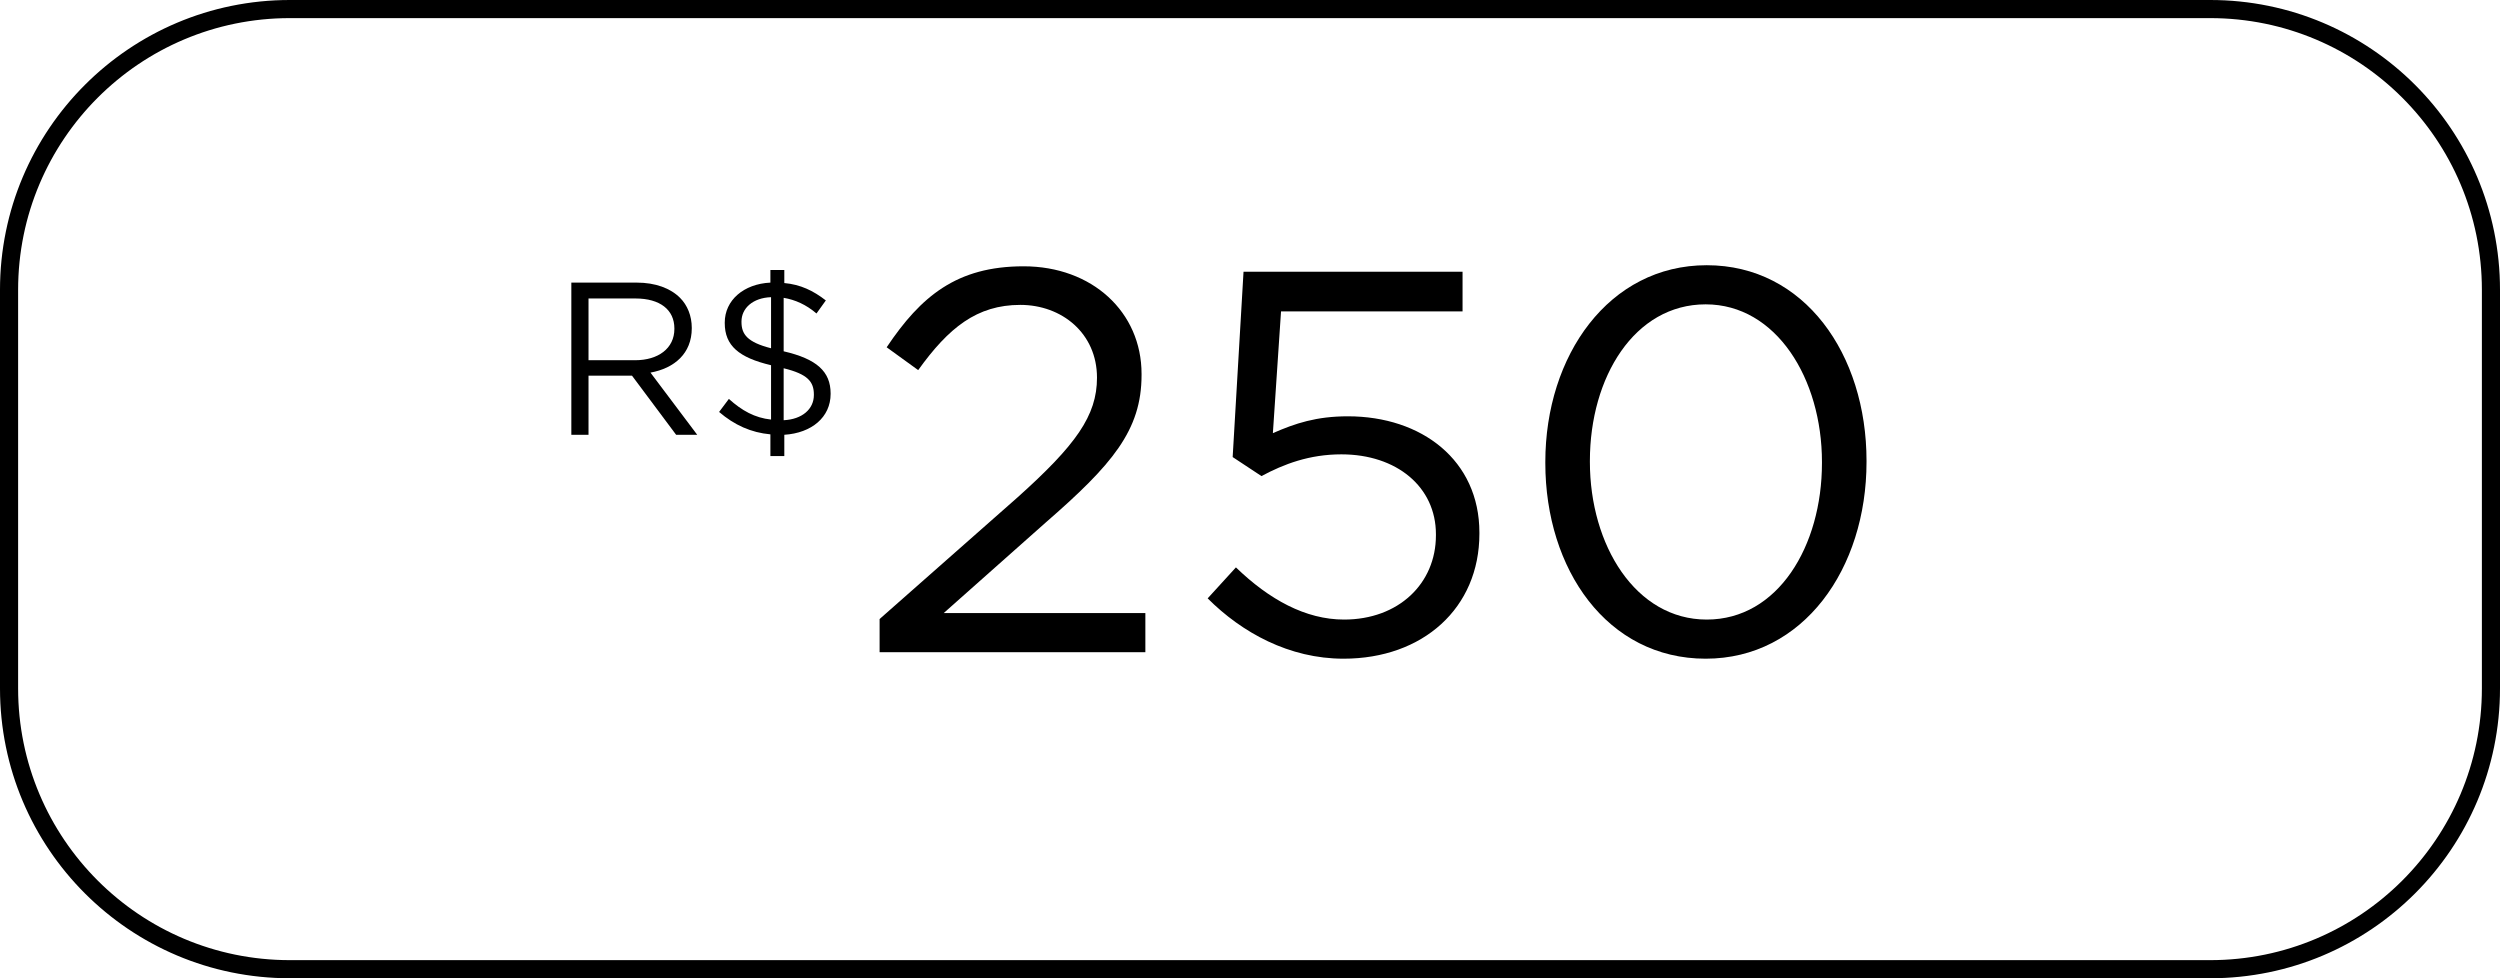 <svg width="138" height="54" viewBox="0 0 138 54" fill="none" xmlns="http://www.w3.org/2000/svg">
<path fill-rule="evenodd" clip-rule="evenodd" d="M122 1H16C7.716 1 1 7.716 1 16V38C1 46.284 7.716 53 16 53H122C130.284 53 137 46.284 137 38V16C137 7.716 130.284 1 122 1ZM16 0C7.163 0 0 7.163 0 16V38C0 46.837 7.163 54 16 54H122C130.837 54 138 46.837 138 38V16C138 7.163 130.837 0 122 0H16Z" fill="black"/>
<path d="M31.538 24H32.486V20.736H34.886L37.322 24H38.486L35.906 20.568C37.226 20.328 38.186 19.512 38.186 18.12V18.096C38.186 17.436 37.946 16.848 37.538 16.44C37.01 15.912 36.182 15.6 35.15 15.6H31.538V24ZM32.486 19.884V16.476H35.078C36.434 16.476 37.226 17.1 37.226 18.132V18.156C37.226 19.236 36.326 19.884 35.066 19.884H32.486Z" fill="black"/>
<path d="M42.526 25.176H43.294V24C44.806 23.904 45.85 23.028 45.85 21.744V21.72C45.85 20.508 45.082 19.812 43.258 19.392V16.44C43.894 16.548 44.494 16.812 45.07 17.304L45.586 16.584C44.89 16.044 44.194 15.708 43.294 15.624V14.904H42.526V15.6C41.05 15.672 40.006 16.572 40.006 17.808V17.832C40.006 19.08 40.786 19.74 42.562 20.16V23.16C41.662 23.064 40.954 22.668 40.234 22.02L39.694 22.74C40.534 23.46 41.458 23.88 42.526 23.976V25.176ZM42.562 19.224C41.242 18.888 40.93 18.444 40.93 17.772V17.748C40.93 17.016 41.554 16.44 42.562 16.404V19.224ZM43.258 23.196V20.328C44.59 20.652 44.926 21.072 44.926 21.78V21.804C44.926 22.584 44.278 23.148 43.258 23.196Z" fill="black"/>
<path d="M48.554 36H63.224V33.84H52.094L57.704 28.86C61.394 25.65 63.014 23.76 63.014 20.7V20.64C63.014 17.22 60.284 14.7 56.504 14.7C52.814 14.7 50.834 16.35 48.944 19.17L50.684 20.43C52.364 18.09 53.924 16.83 56.324 16.83C58.604 16.83 60.554 18.39 60.554 20.85C60.554 22.95 59.384 24.57 56.174 27.45L48.554 34.17V36Z" fill="black"/>
<path d="M74.163 36.36C78.543 36.36 81.663 33.57 81.663 29.46V29.4C81.663 25.41 78.483 22.98 74.403 22.98C72.663 22.98 71.493 23.37 70.263 23.91L70.713 17.19H80.733V15H68.643L68.043 25.23L69.633 26.28C70.863 25.62 72.273 25.08 74.043 25.08C77.103 25.08 79.263 26.88 79.263 29.49V29.55C79.263 32.22 77.193 34.2 74.193 34.2C72.063 34.2 70.053 33.09 68.223 31.32L66.663 33.03C68.553 34.92 71.163 36.36 74.163 36.36Z" fill="black"/>
<path d="M94.152 36.36C99.552 36.36 103.032 31.38 103.032 25.5V25.44C103.032 19.56 99.612 14.64 94.212 14.64C88.812 14.64 85.302 19.62 85.302 25.5V25.56C85.302 31.44 88.722 36.36 94.152 36.36ZM94.212 34.2C90.282 34.2 87.762 30.09 87.762 25.5V25.44C87.762 20.82 90.222 16.8 94.152 16.8C98.052 16.8 100.572 20.91 100.572 25.5V25.56C100.572 30.15 98.142 34.2 94.212 34.2Z" fill="black"/>
</svg>
